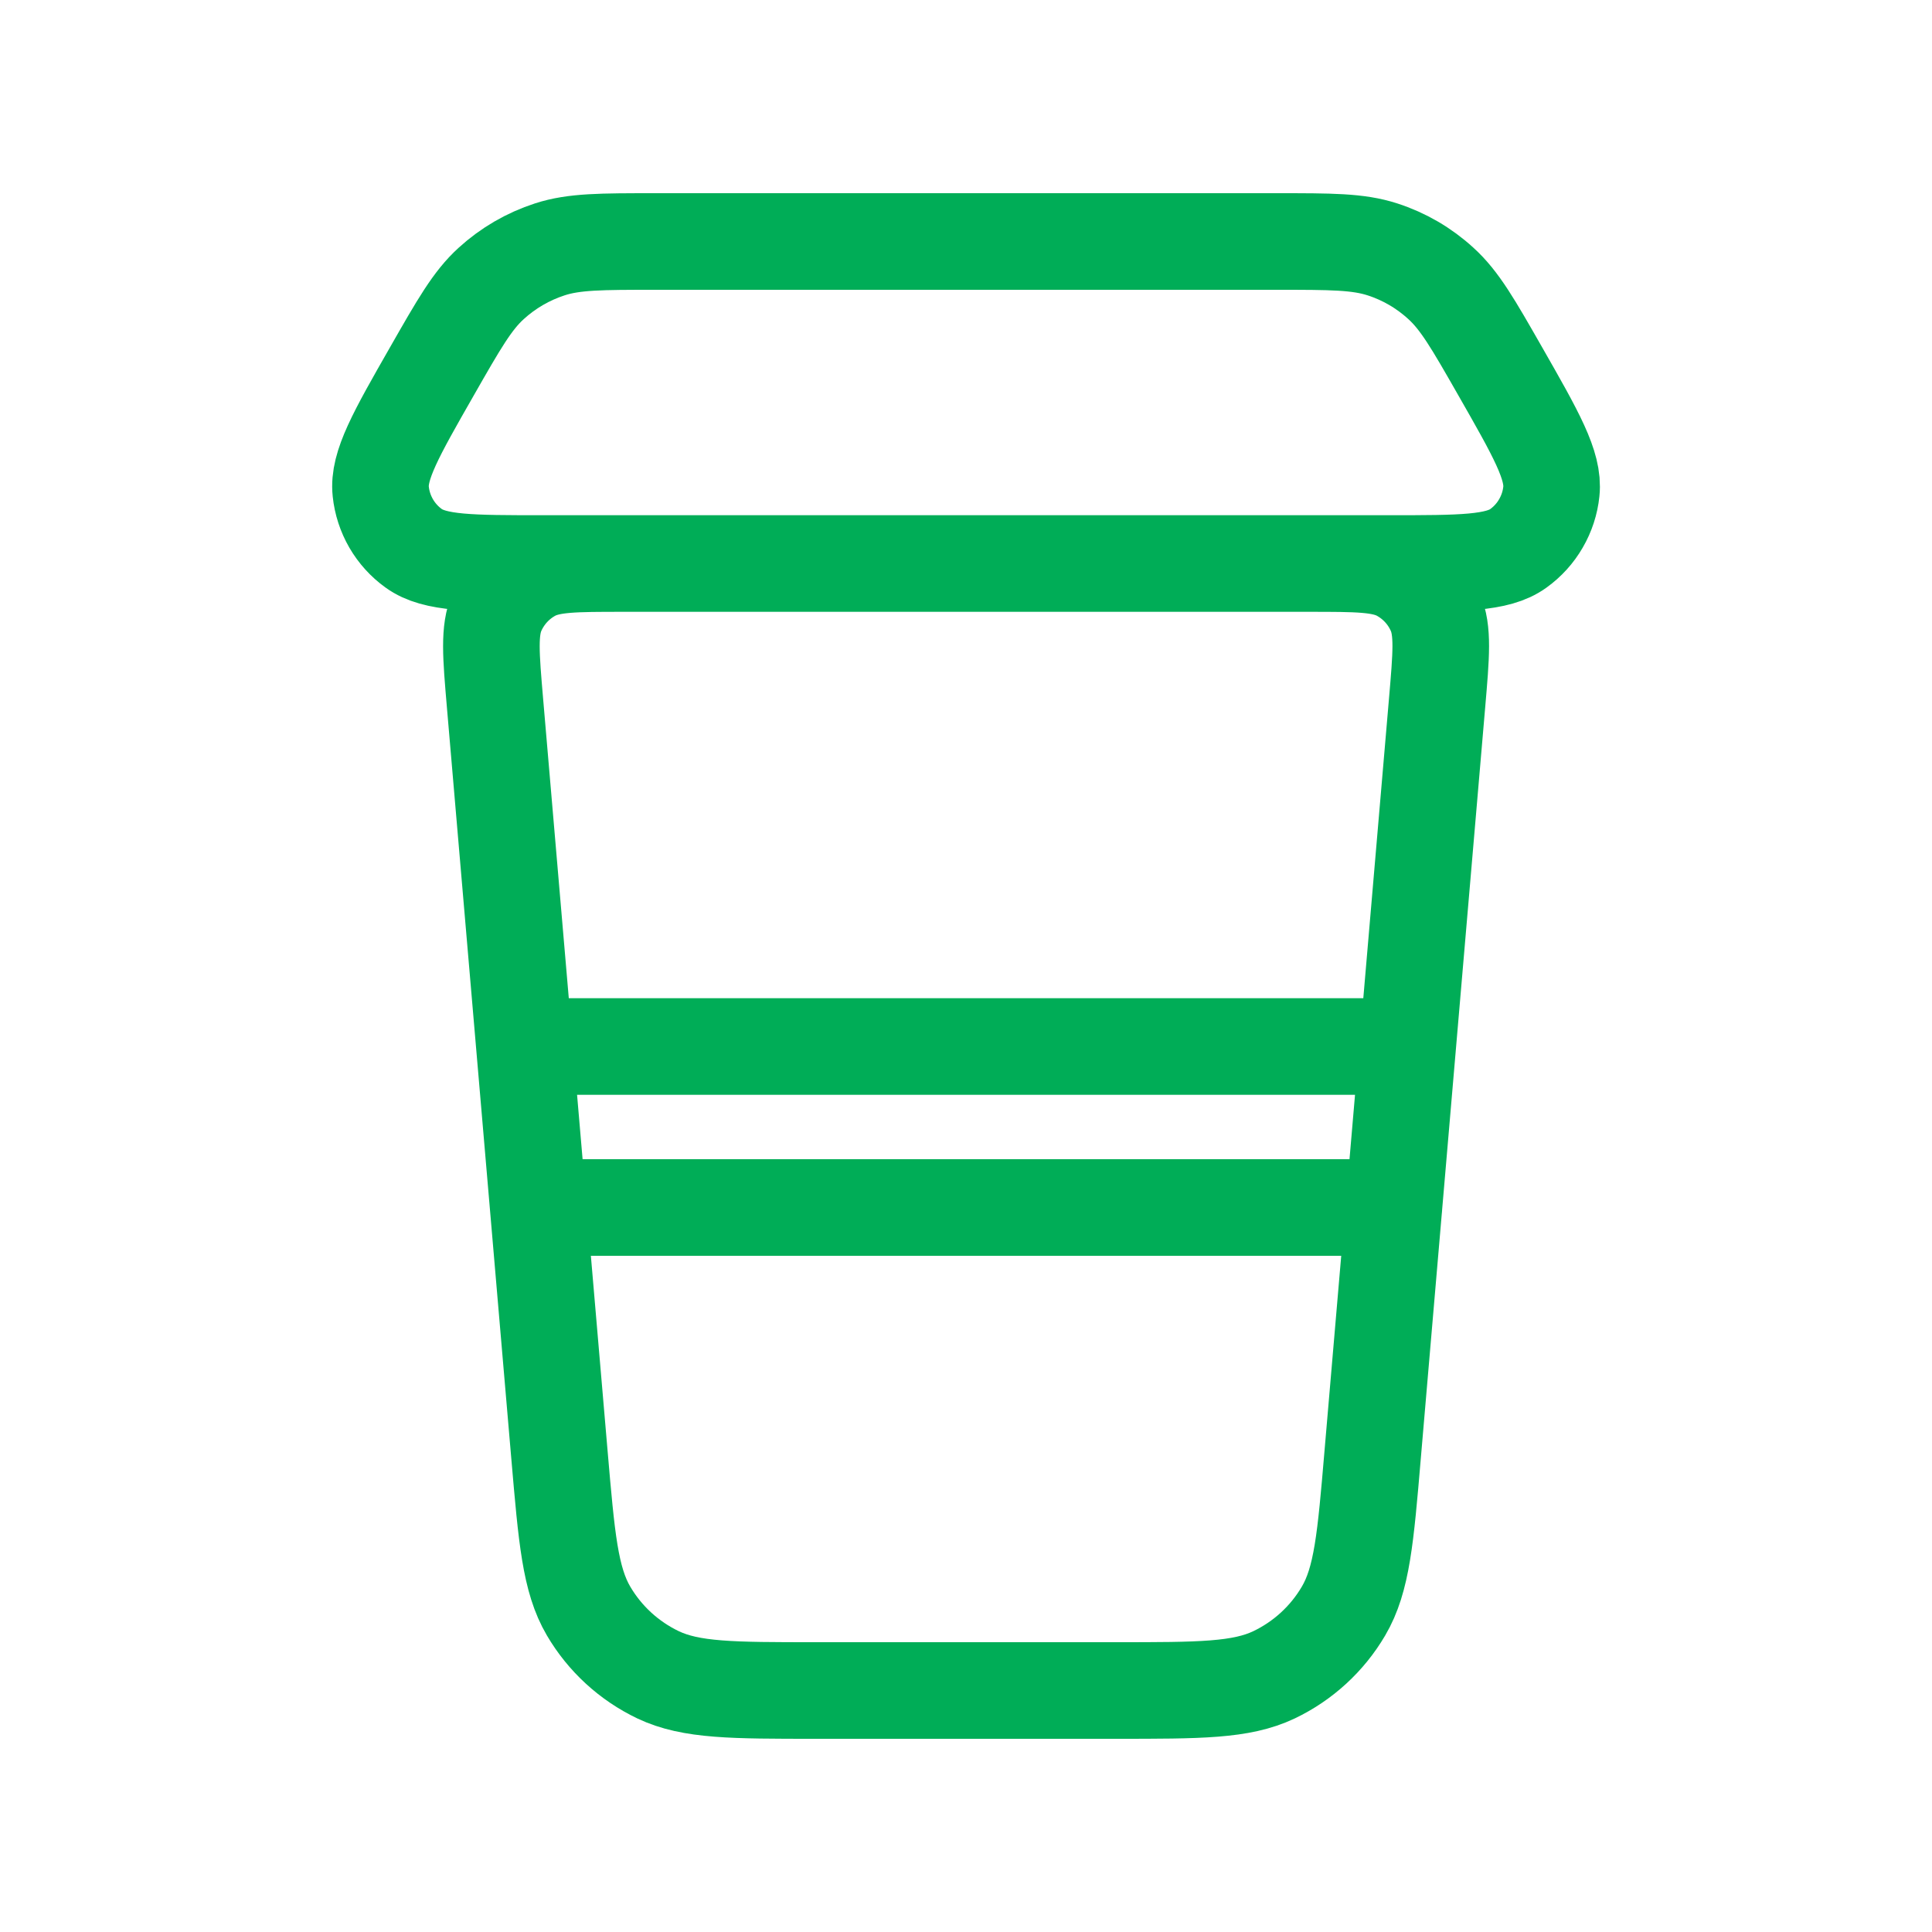 <svg width="40" height="40" viewBox="0 0 40 40" fill="none" xmlns="http://www.w3.org/2000/svg">
<g id="ci:coffe-to-go">
<path id="Vector" d="M11.144 25H28.859M10.859 21.667H29.144M12.906 11.667H27.096M12.906 11.667C11.898 11.667 11.394 11.667 11.023 11.867C10.696 12.044 10.438 12.326 10.289 12.667C10.121 13.055 10.163 13.557 10.249 14.56L11.583 30.122C11.731 31.842 11.804 32.705 12.186 33.355C12.523 33.929 13.024 34.388 13.624 34.675C14.308 35 15.169 35 16.898 35H23.106C24.833 35 25.696 35 26.378 34.675C26.978 34.388 27.479 33.929 27.816 33.355C28.199 32.705 28.273 31.843 28.419 30.122L29.753 14.558C29.839 13.555 29.883 13.055 29.714 12.668C29.566 12.327 29.308 12.046 28.981 11.868C28.609 11.667 28.103 11.667 27.096 11.667M12.906 11.667H11.251C9.751 11.667 9.001 11.667 8.566 11.353C8.375 11.216 8.216 11.04 8.098 10.837C7.981 10.634 7.907 10.409 7.883 10.175C7.826 9.642 8.199 8.988 8.944 7.685C9.501 6.71 9.779 6.222 10.171 5.867C10.52 5.549 10.933 5.309 11.383 5.163C11.883 5 12.446 5 13.568 5H26.434C27.558 5 28.118 5 28.621 5.163C29.071 5.308 29.483 5.548 29.831 5.867C30.223 6.222 30.501 6.708 31.058 7.683C31.803 8.987 32.176 9.64 32.119 10.175C32.095 10.409 32.021 10.634 31.903 10.837C31.786 11.04 31.626 11.216 31.436 11.353C31.004 11.667 30.251 11.667 28.754 11.667H27.096" stroke="#00AD57" stroke-width="2" stroke-linecap="round" stroke-linejoin="round"/>
</g>
</svg>
